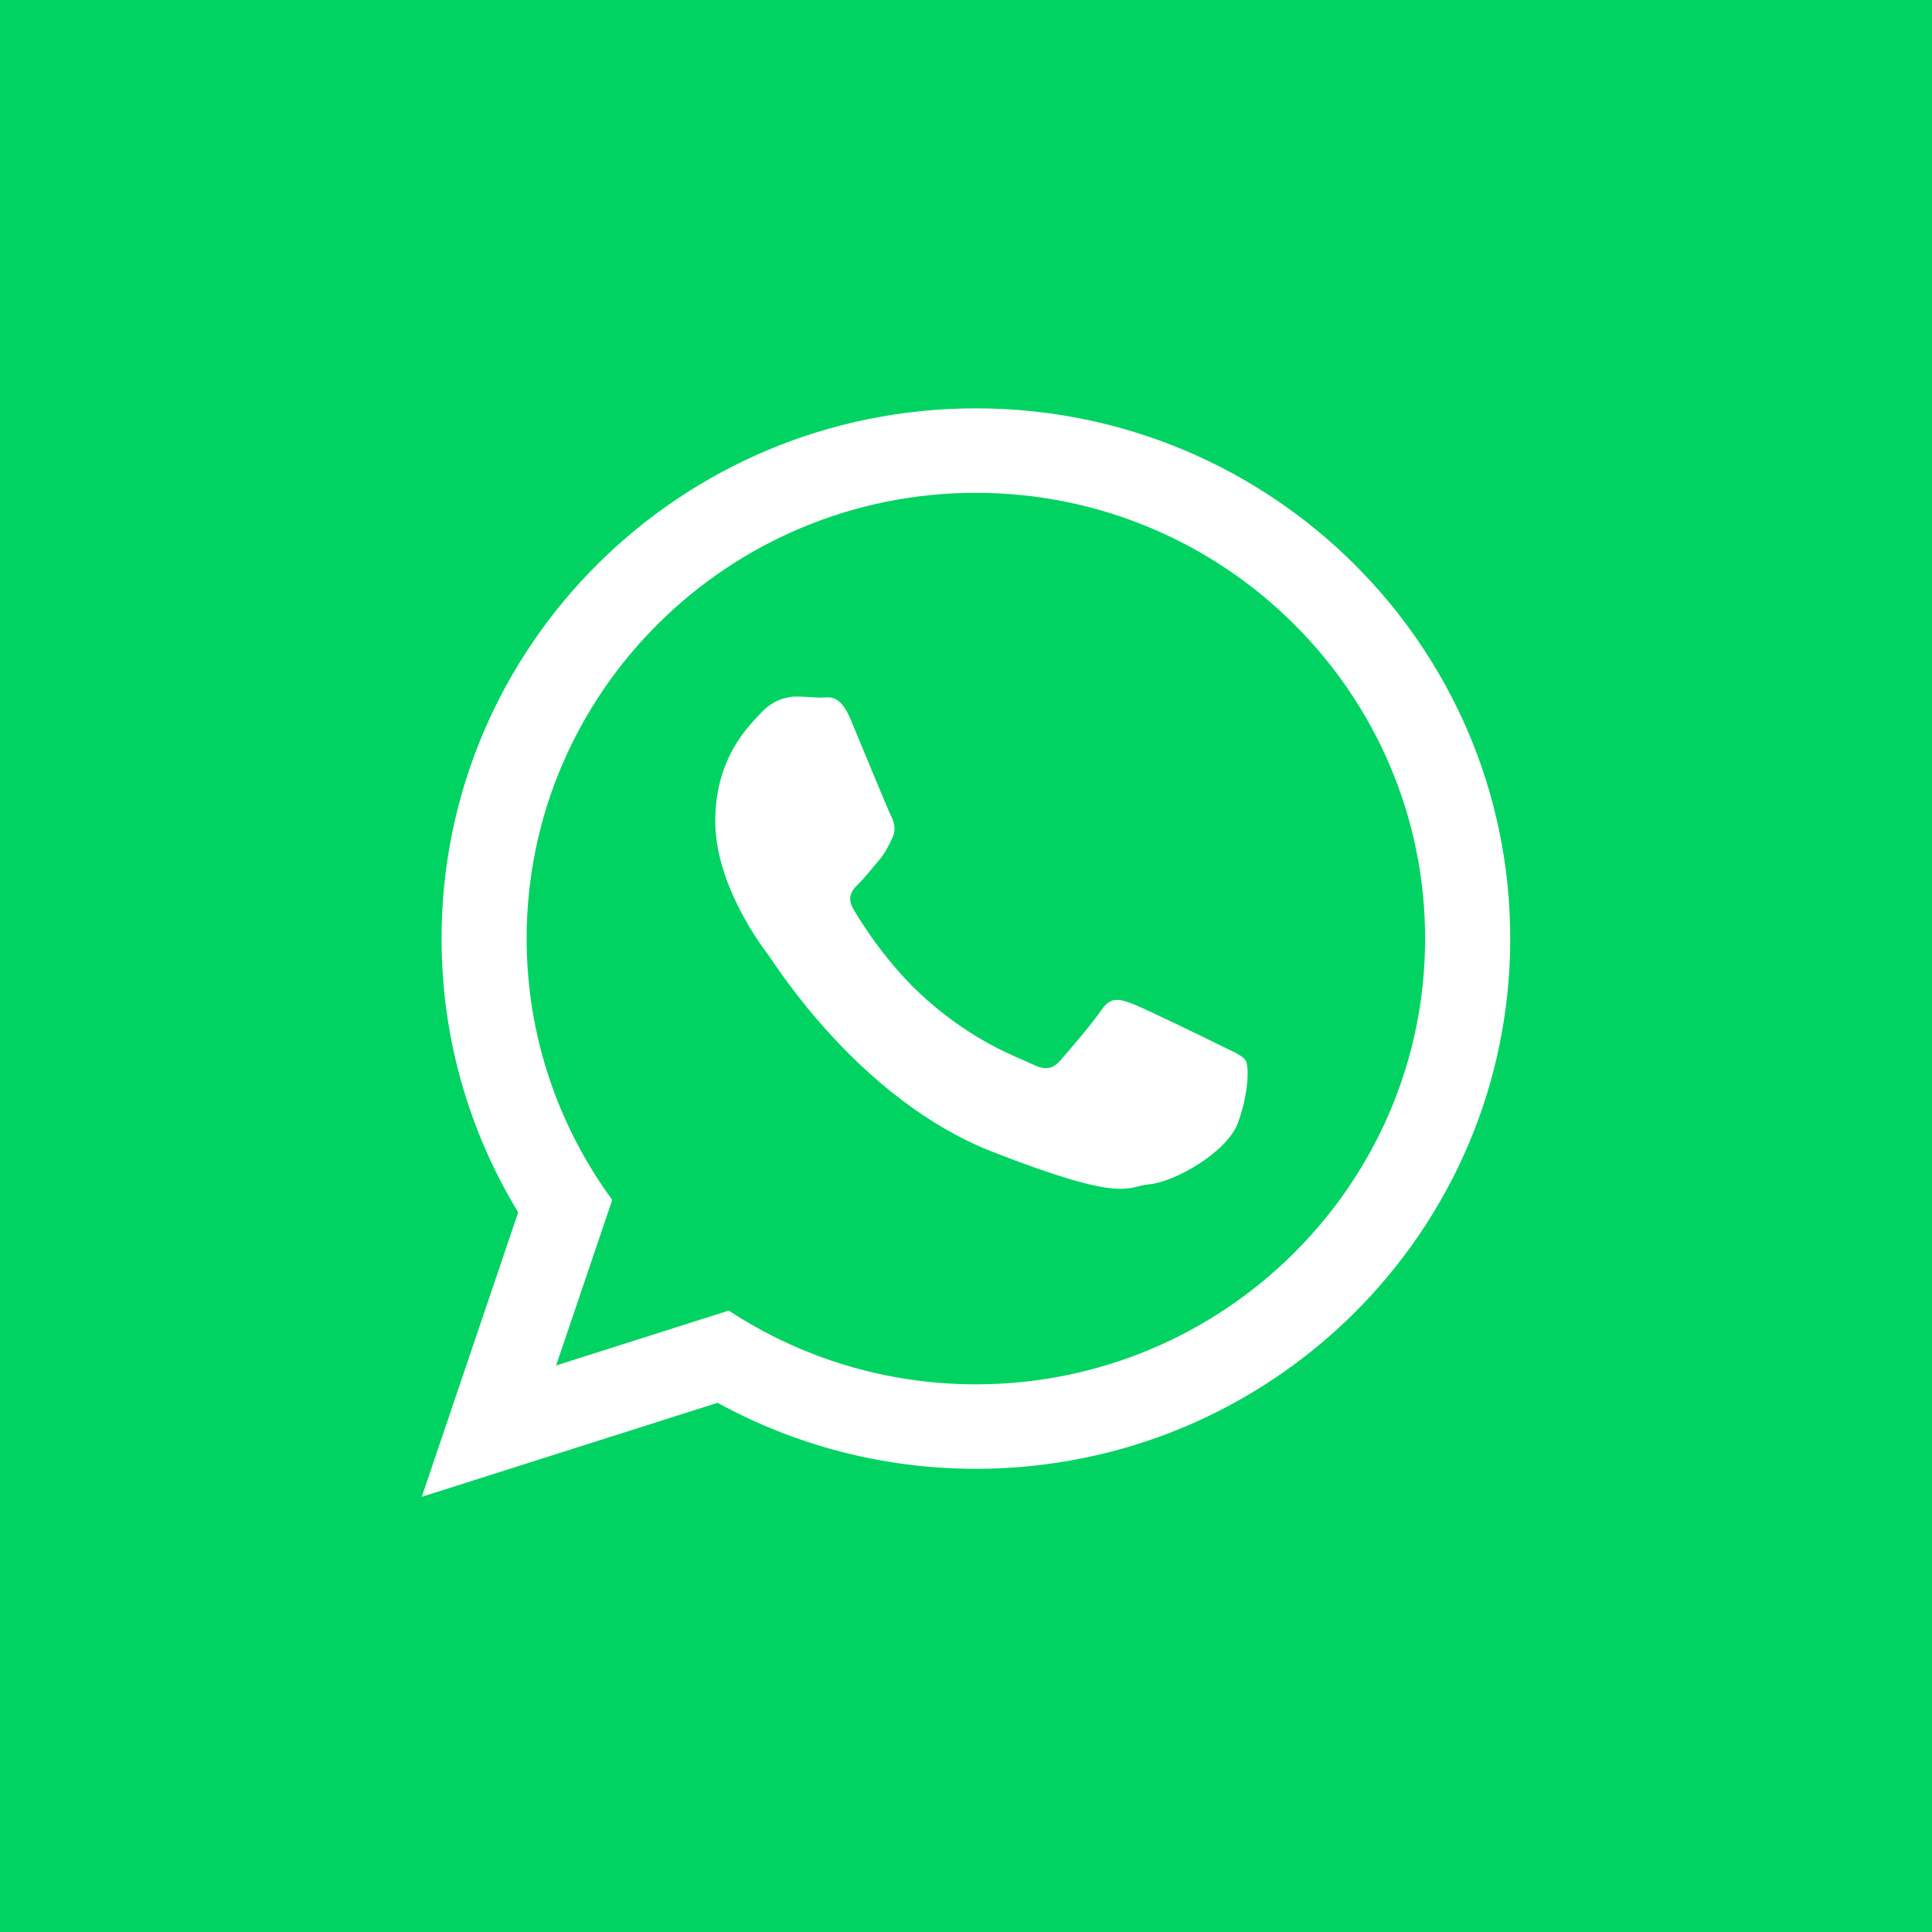 <?xml version="1.0" encoding="UTF-8"?> <svg xmlns="http://www.w3.org/2000/svg" width="36" height="36" viewBox="0 0 36 36" fill="none"><rect width="36" height="36" fill="#01D363"></rect><path d="M28.141 17.489C28.141 22.945 23.684 27.369 18.184 27.369C16.439 27.369 14.798 26.922 13.371 26.139L7.859 27.891L9.656 22.59C8.75 21.102 8.228 19.356 8.228 17.489C8.228 12.033 12.685 7.609 18.184 7.609C23.684 7.609 28.141 12.033 28.141 17.489ZM18.184 9.183C13.568 9.183 9.813 12.909 9.813 17.489C9.813 19.306 10.406 20.99 11.408 22.359L10.362 25.444L13.579 24.421C14.901 25.289 16.484 25.795 18.184 25.795C22.8 25.795 26.555 22.07 26.555 17.489C26.555 12.909 22.8 9.183 18.184 9.183ZM23.212 19.764C23.151 19.664 22.988 19.603 22.744 19.482C22.5 19.361 21.3 18.775 21.077 18.694C20.853 18.613 20.69 18.573 20.527 18.815C20.365 19.058 19.897 19.603 19.754 19.764C19.612 19.926 19.47 19.947 19.225 19.826C18.982 19.704 18.195 19.448 17.263 18.624C16.538 17.982 16.048 17.189 15.905 16.947C15.763 16.705 15.89 16.574 16.012 16.453C16.122 16.345 16.257 16.17 16.379 16.029C16.501 15.887 16.541 15.787 16.622 15.625C16.704 15.463 16.663 15.322 16.602 15.201C16.541 15.08 16.053 13.888 15.849 13.403C15.646 12.918 15.443 12.999 15.3 12.999C15.158 12.999 14.995 12.979 14.833 12.979C14.67 12.979 14.405 13.04 14.182 13.282C13.958 13.524 13.328 14.11 13.328 15.302C13.328 16.493 14.202 17.645 14.324 17.806C14.446 17.967 16.012 20.492 18.493 21.462C20.975 22.431 20.975 22.108 21.422 22.067C21.869 22.027 22.866 21.481 23.07 20.916C23.273 20.35 23.273 19.865 23.212 19.764Z" fill="white"></path></svg> 